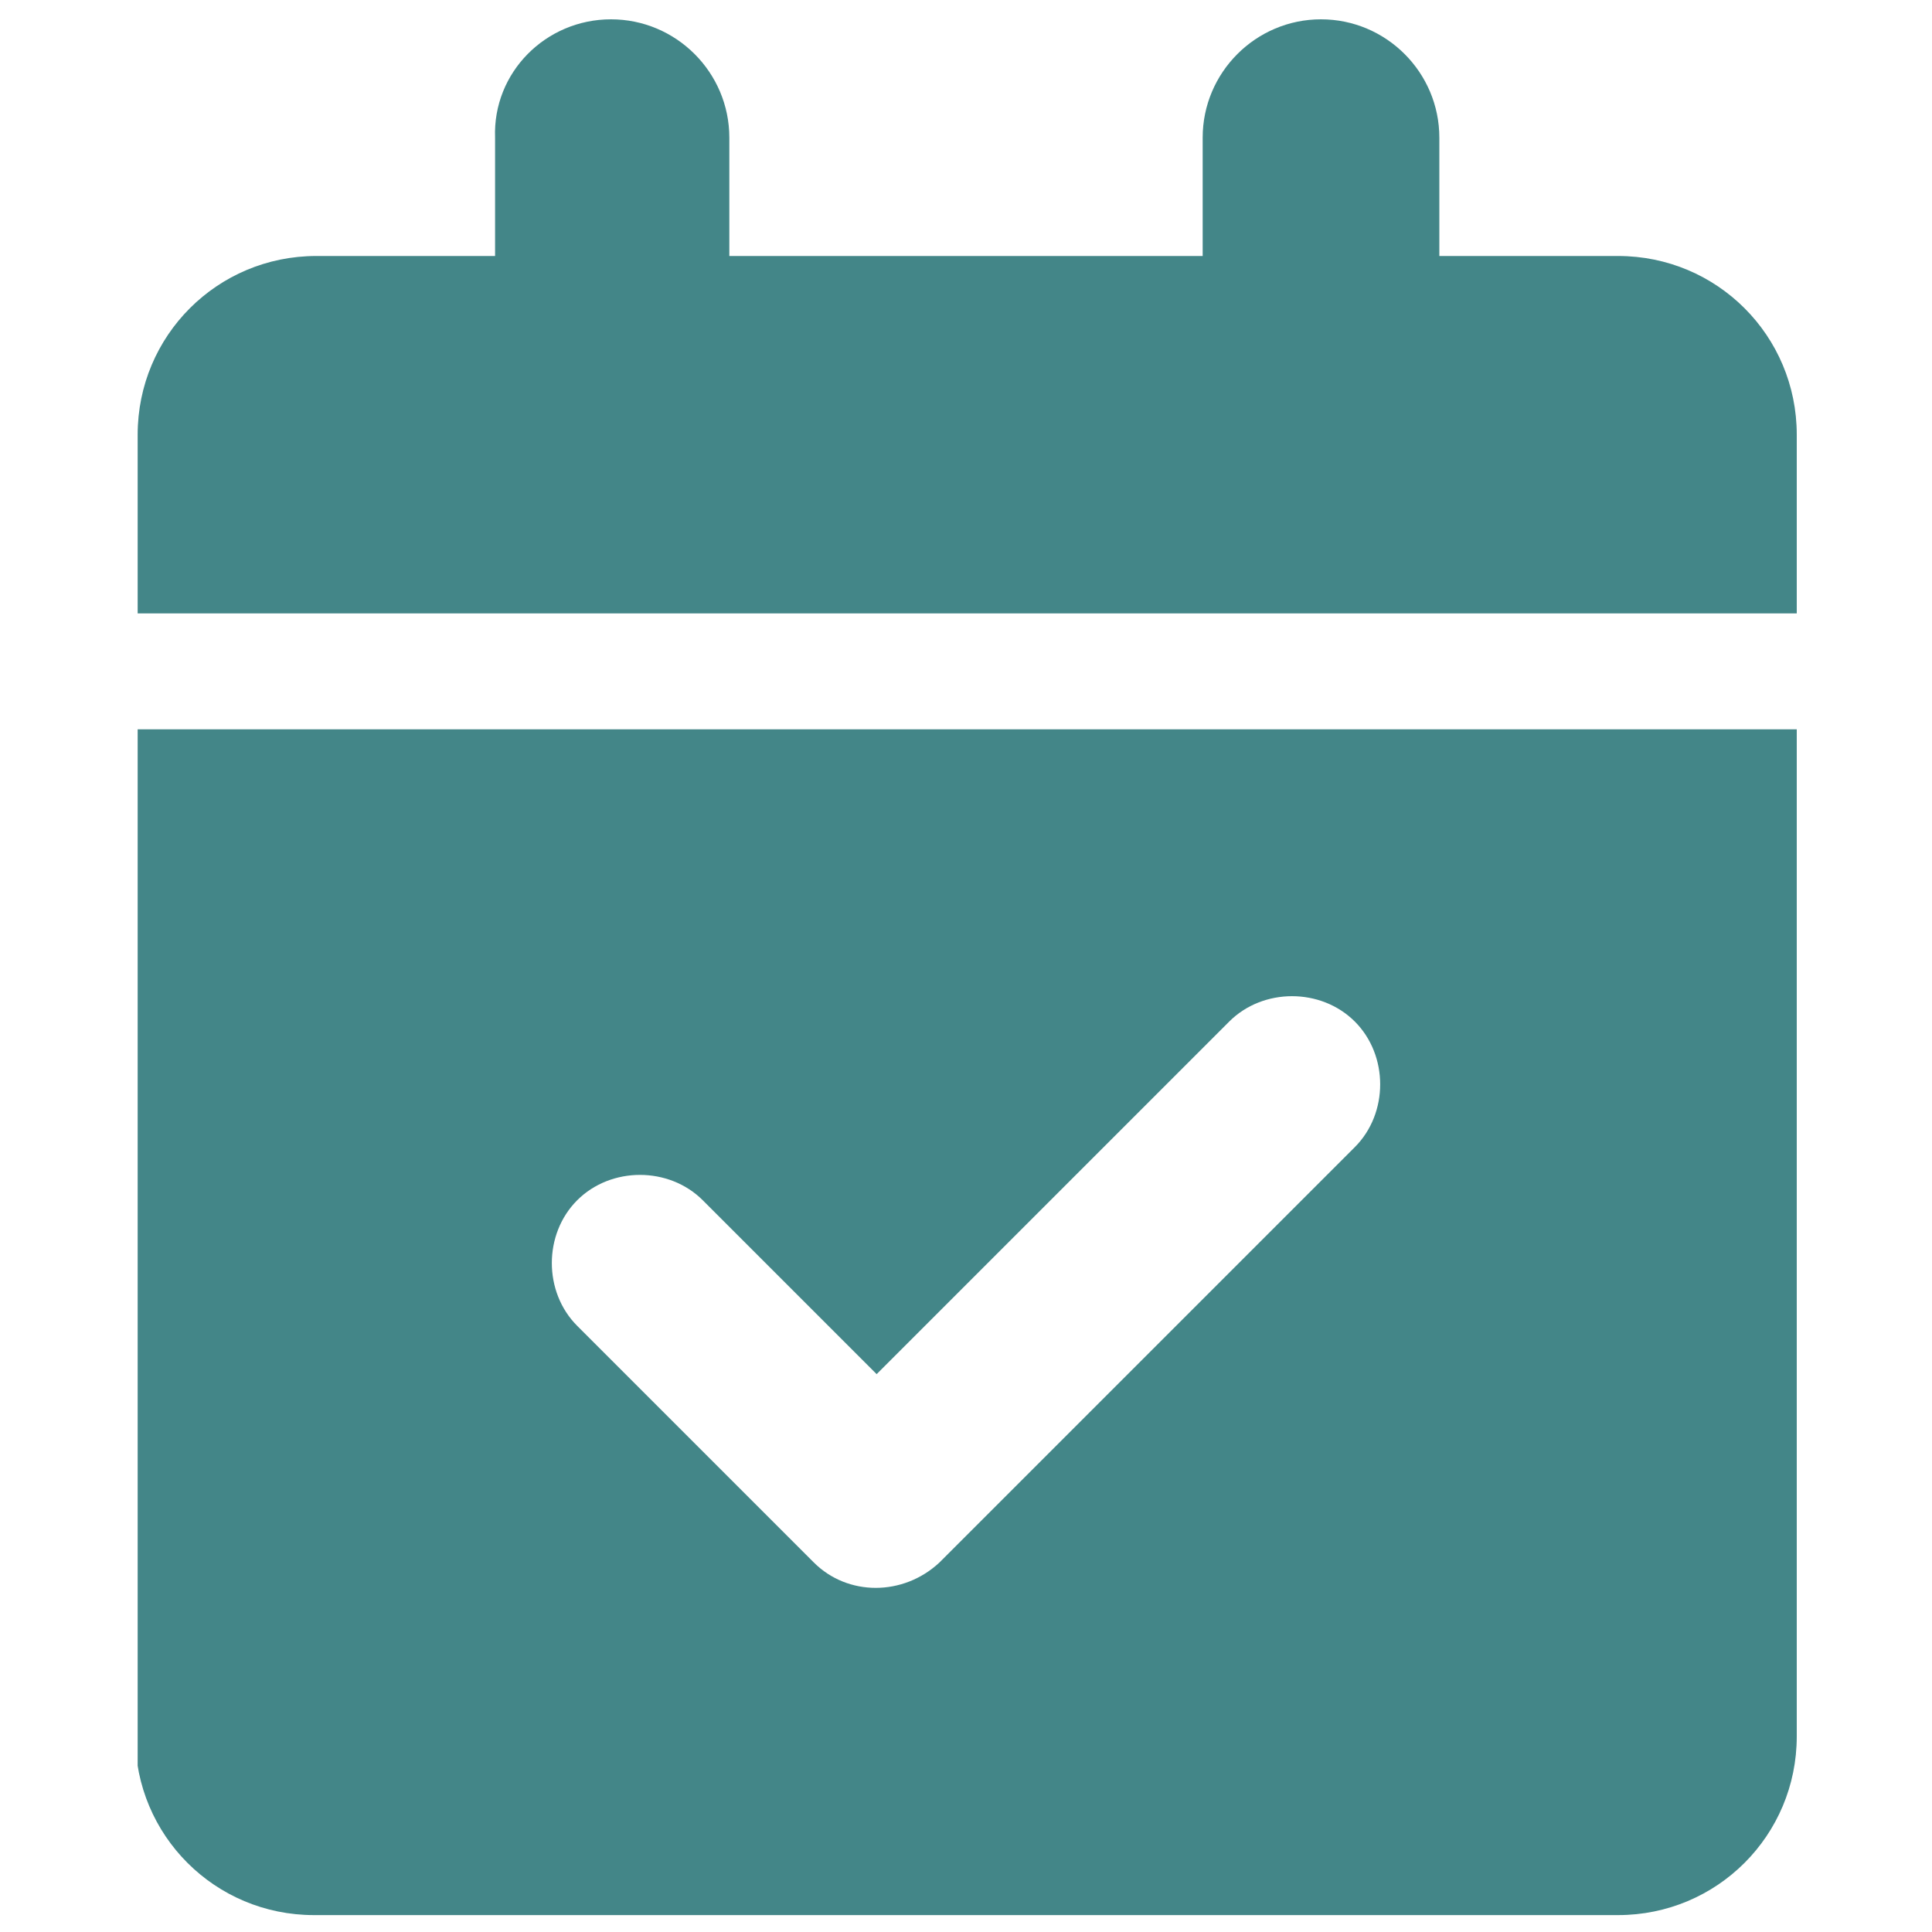 <?xml version="1.0" encoding="UTF-8"?>
<svg xmlns="http://www.w3.org/2000/svg" xmlns:xlink="http://www.w3.org/1999/xlink" version="1.1" id="Calque_1" x="0px" y="0px" viewBox="0 0 80 80" style="enable-background:new 0 0 80 80;" xml:space="preserve">
<style type="text/css">
	.st0{clip-path:url(#SVGID_00000072274035573356100690000005856890494292263567_);}
	.st1{fill:#438688;}
</style>
<g>
	<defs>
		<rect id="SVGID_1_" x="5.7" y="0.8" width="68.7" height="78.5"></rect>
	</defs>
	<clipPath id="SVGID_00000010991335700179852090000014264541811730475170_">
		<use xlink:href="#SVGID_1_" style="overflow:visible;"></use>
	</clipPath>
	<g id="Groupe_128" style="clip-path:url(#SVGID_00000010991335700179852090000014264541811730475170_);">
		<path id="Tracé_100" class="st1" d="M25.3,0.8c2.7,0,4.9,2.2,4.9,4.9c0,0,0,0,0,0v4.9h19.6V5.7c0-2.7,2.2-4.9,4.9-4.9    c2.7,0,4.9,2.2,4.9,4.9v4.9H67c4.1,0,7.4,3.3,7.4,7.4v7.4H5.7v-7.4c0-4.1,3.3-7.4,7.4-7.4h7.4V5.7C20.4,3,22.6,0.8,25.3,0.8    C25.3,0.8,25.3,0.8,25.3,0.8 M5.7,30.2h68.7v41.7c0,4.1-3.3,7.4-7.4,7.4H13c-4.1,0-7.4-3.3-7.4-7.4V30.2z M56.1,47.5    c1.4-1.4,1.4-3.8,0-5.2s-3.8-1.4-5.2,0L36.3,56.9l-7.2-7.2c-1.4-1.4-3.8-1.4-5.2,0s-1.4,3.8,0,5.2l0,0l9.8,9.8    c1.4,1.4,3.7,1.4,5.2,0c0,0,0,0,0,0L56.1,47.5z"></path>
	</g>
</g>
</svg>
